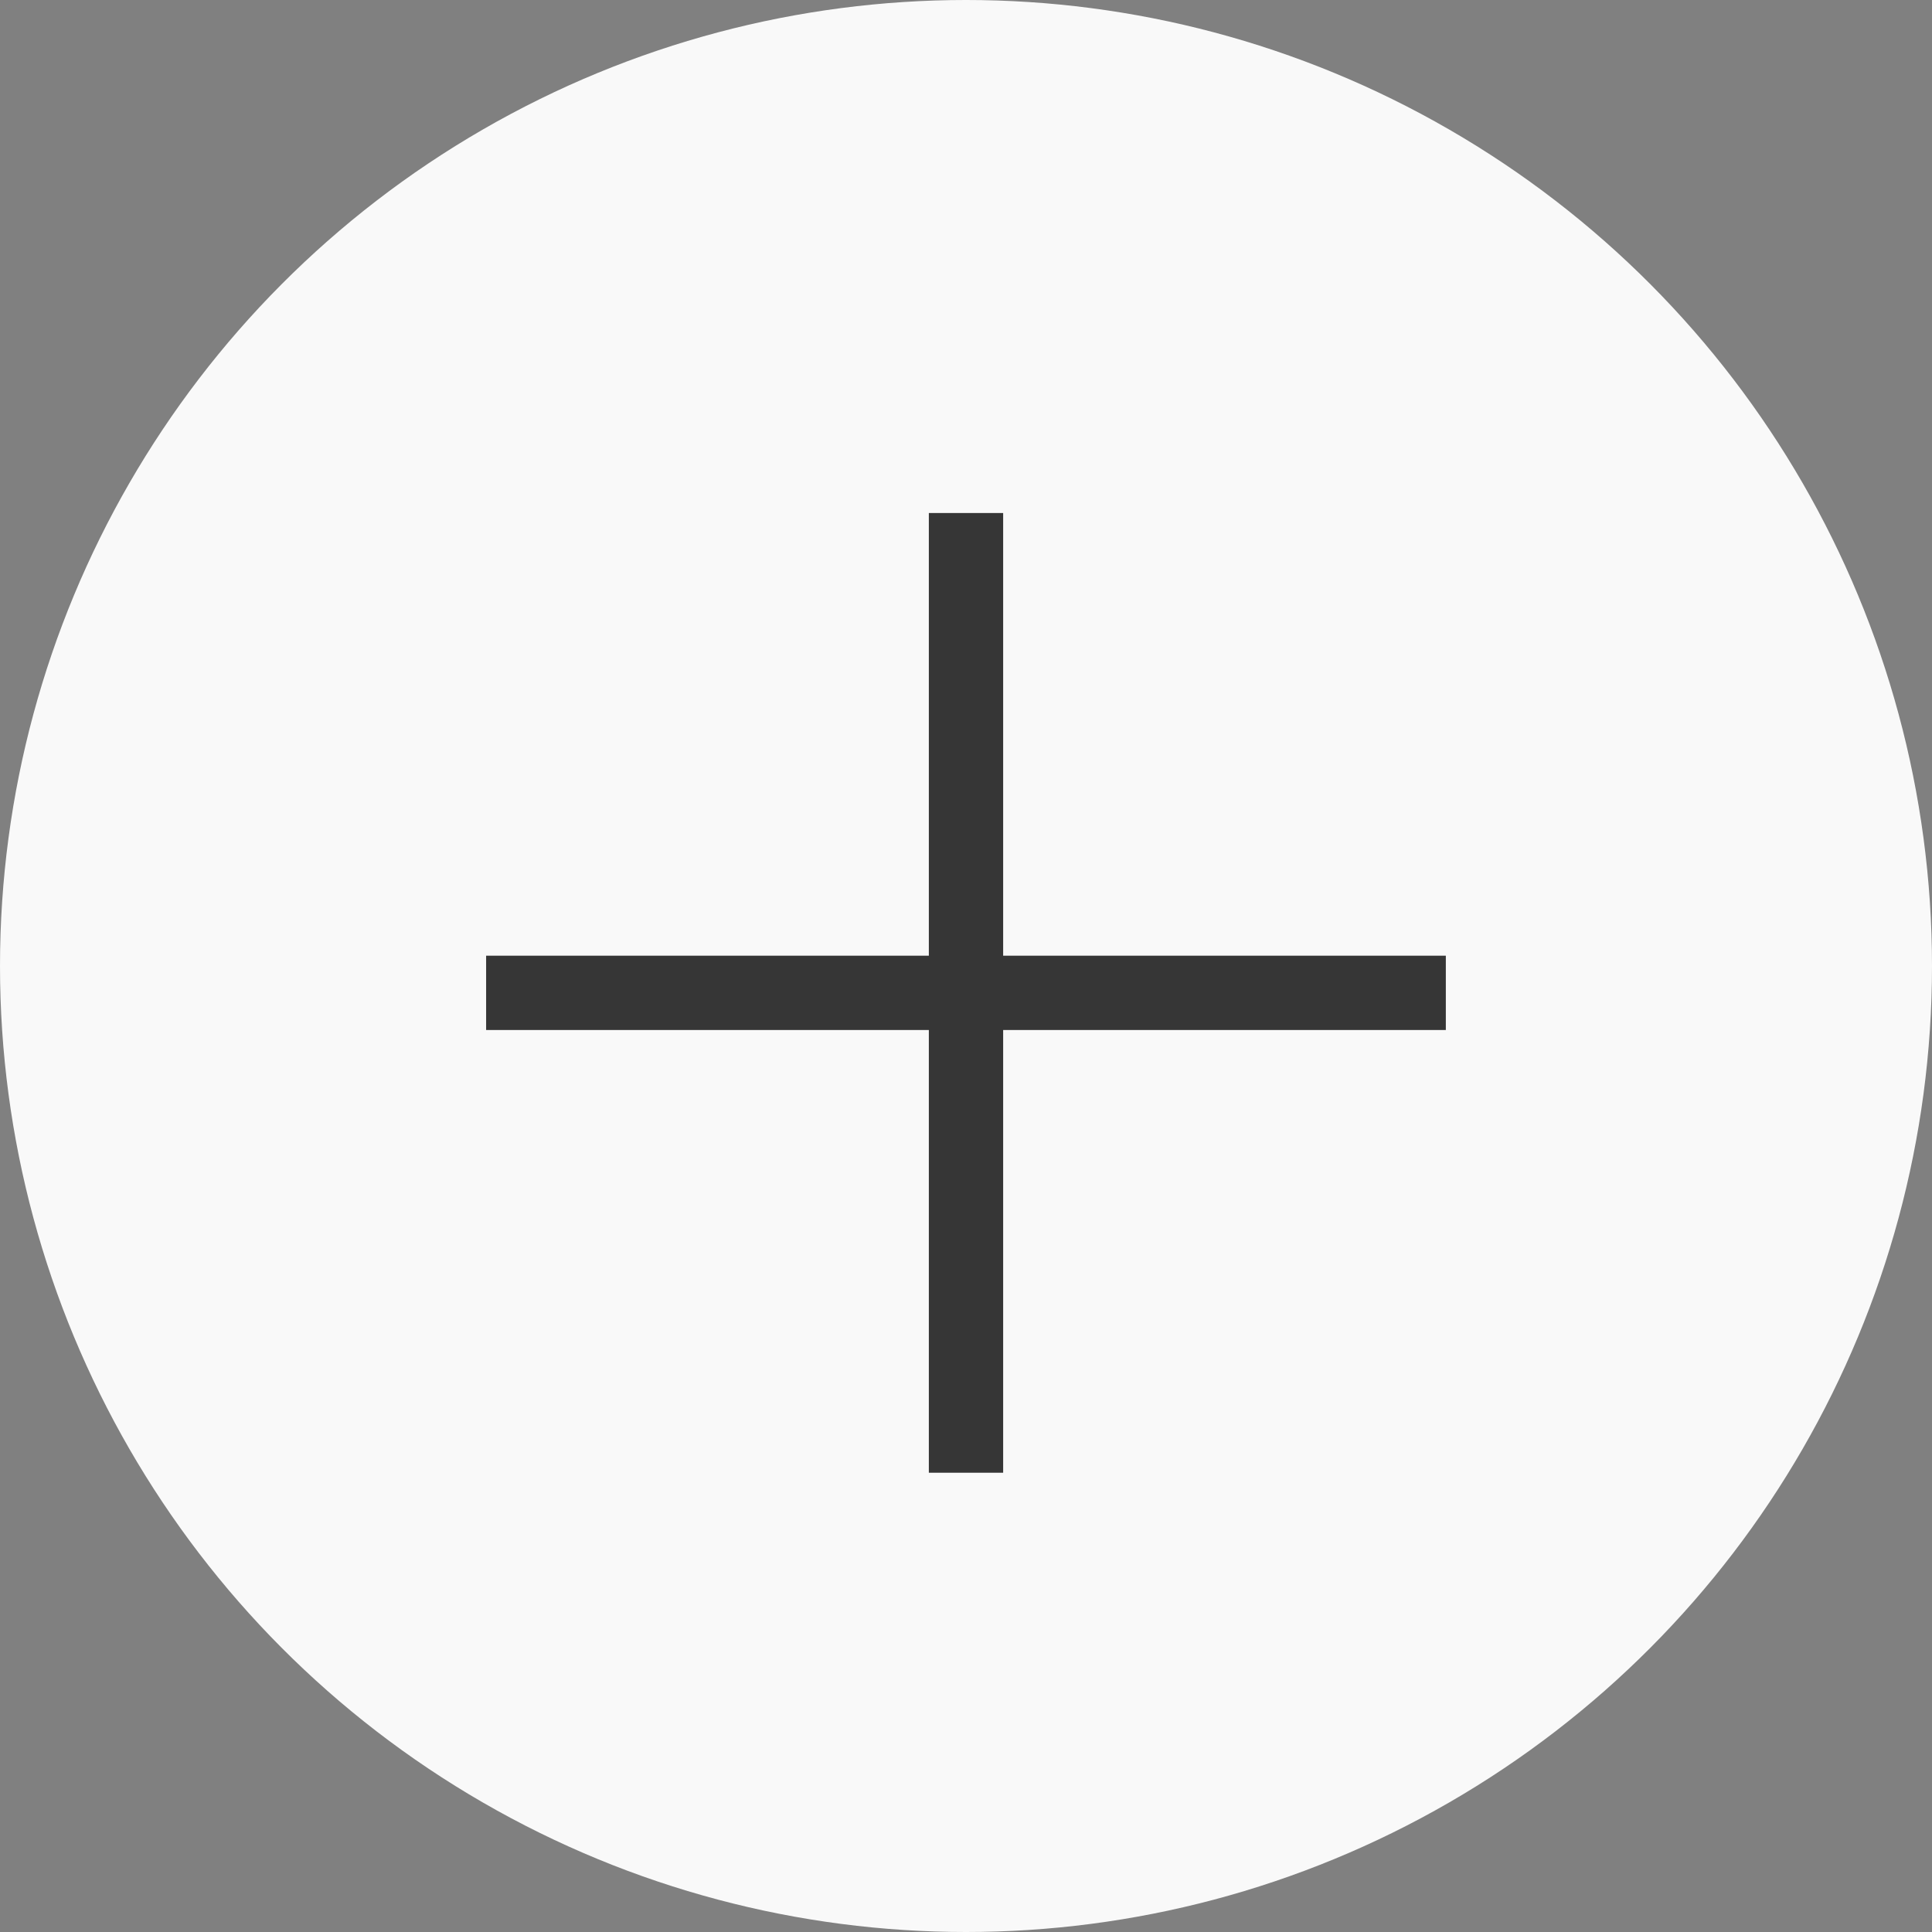 <svg xmlns="http://www.w3.org/2000/svg" width="39" height="39" viewBox="0 0 39 39"><rect x="0" y="0" width="39" height="39" fill="#808080" stroke="none"/><g transform="translate(-6066 -8781)"><circle cx="19.5" cy="19.5" r="19.5" transform="translate(6066 8781)" fill="#fff" opacity="0.946"/><g transform="translate(0.813 -0.187)"><path d="M19.373.75H0V-.75H19.373Z" transform="translate(6075 8801.229)" fill="#363636"/><path d="M19.373.75H0V-.75H19.373Z" transform="translate(6084.687 8791.543) rotate(90)" fill="#363636"/></g></g></svg>